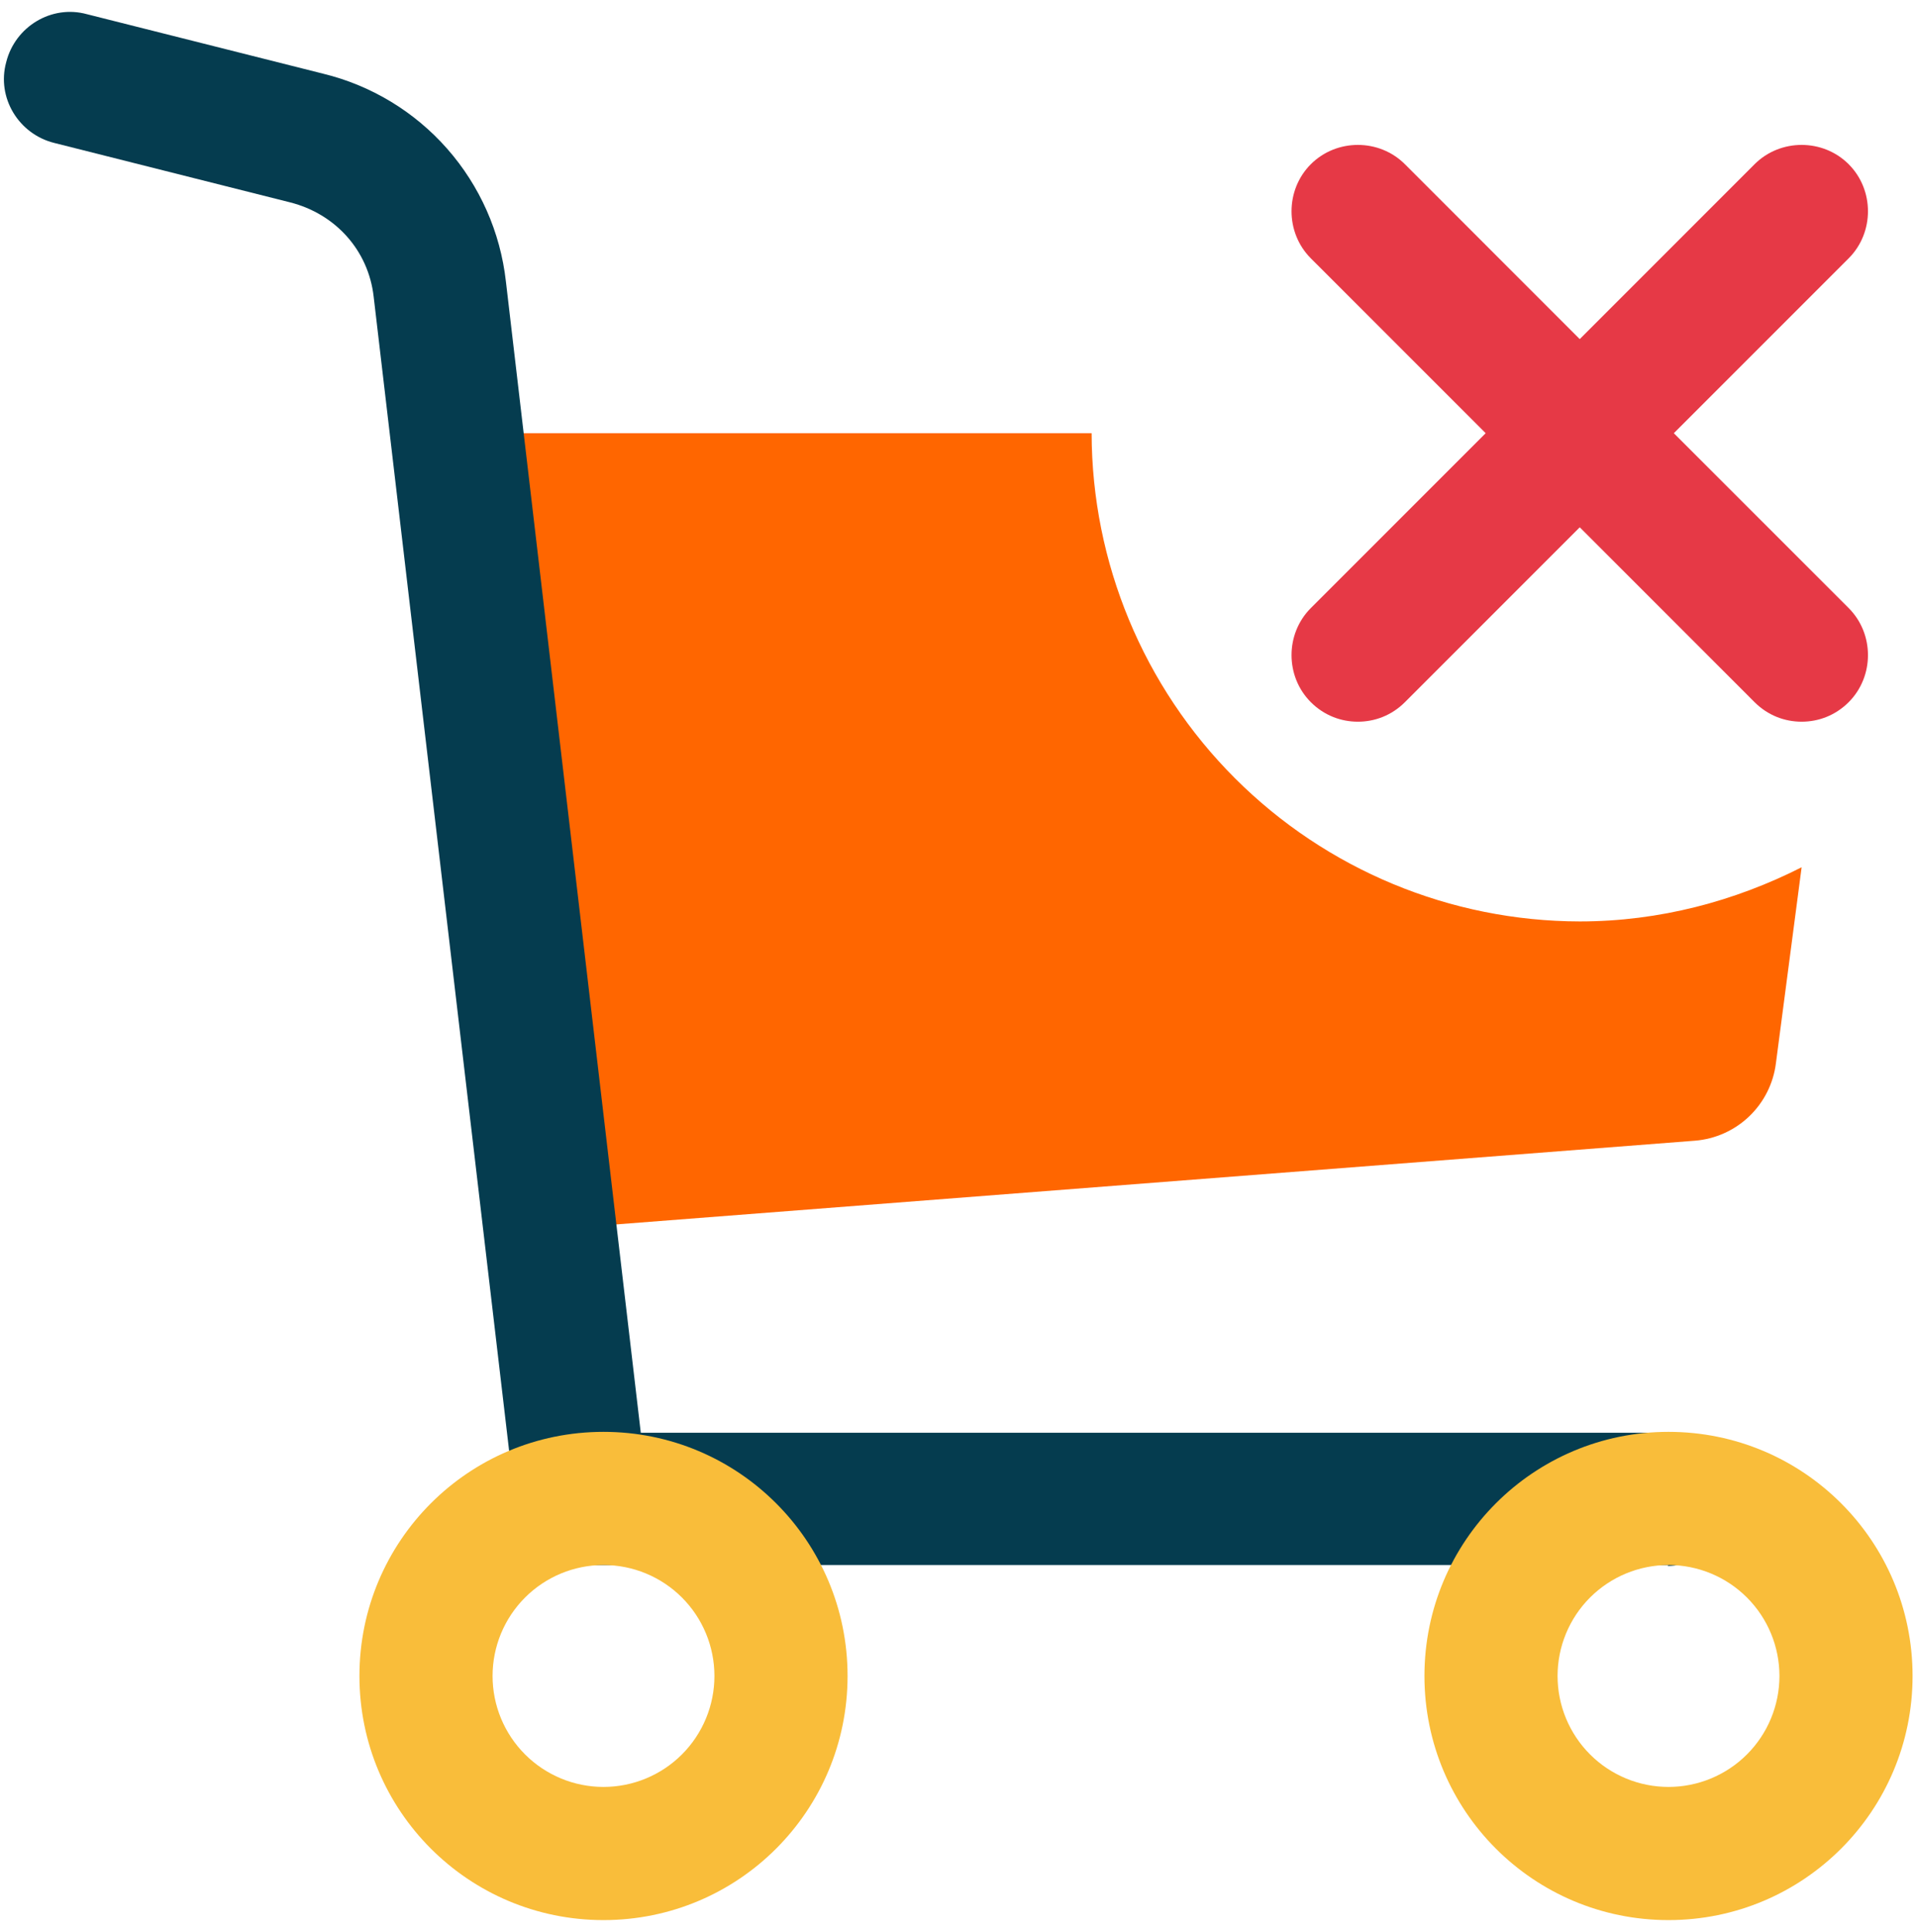 <svg width="135" height="136" viewBox="0 0 135 136" fill="none" xmlns="http://www.w3.org/2000/svg">
<path d="M111.25 64.875C102.138 64.859 93.404 61.231 86.962 54.788C80.519 48.346 76.891 39.612 76.875 30.5H32.188L38.812 86.562L119.375 80.312C120.803 80.195 122.146 79.591 123.182 78.601C124.217 77.611 124.881 76.296 125.062 74.875L126.875 61.062C122.188 63.438 116.875 64.875 111.25 64.875Z" fill="#FF6600"/>
<path d="M117.5 110.187H41.001C38.626 110.187 36.563 108.437 36.313 106.062L26.313 20.875C25.938 17.625 23.625 15.062 20.438 14.25L3.813 10.062C1.313 9.437 -0.25 6.875 0.438 4.375C1.063 1.875 3.625 0.312 6.125 1L22.75 5.187C26.137 6.011 29.188 7.856 31.491 10.472C33.794 13.088 35.237 16.349 35.626 19.812L45.126 100.875H117.438C120 100.875 122.125 103 122.125 105.562C122.125 108.125 120 110.25 117.438 110.25L117.5 110.187Z" fill="#053C4F"/>
<path d="M117.5 135.188C108 135.188 100.313 127.5 100.313 118C100.313 108.5 108 100.812 117.5 100.812C127 100.812 134.688 108.5 134.688 118C134.688 127.5 127 135.188 117.5 135.188ZM117.5 110.188C115.428 110.188 113.441 111.011 111.976 112.476C110.511 113.941 109.688 115.928 109.688 118C109.688 120.072 110.511 122.059 111.976 123.524C113.441 124.989 115.428 125.812 117.5 125.812C119.572 125.812 121.559 124.989 123.024 123.524C124.489 122.059 125.313 120.072 125.313 118C125.313 115.928 124.489 113.941 123.024 112.476C121.559 111.011 119.572 110.188 117.5 110.188ZM42.5 135.188C33 135.188 25.312 127.5 25.312 118C25.312 108.5 33 100.812 42.5 100.812C52 100.812 59.688 108.5 59.688 118C59.688 127.5 52 135.188 42.5 135.188ZM42.5 110.188C40.428 110.188 38.441 111.011 36.976 112.476C35.511 113.941 34.688 115.928 34.688 118C34.688 120.072 35.511 122.059 36.976 123.524C38.441 124.989 40.428 125.812 42.5 125.812C44.572 125.812 46.559 124.989 48.024 123.524C49.489 122.059 50.312 120.072 50.312 118C50.312 115.928 49.489 113.941 48.024 112.476C46.559 111.011 44.572 110.188 42.5 110.188Z" fill="#F9BD3A"/>
<path d="M117.875 30.5L130.188 18.188C132 16.375 132 13.375 130.188 11.562C128.375 9.75 125.375 9.75 123.562 11.562L111.25 23.875L98.938 11.562C97.125 9.75 94.125 9.75 92.312 11.562C90.5 13.375 90.5 16.375 92.312 18.188L104.625 30.5L92.312 42.812C90.5 44.625 90.5 47.625 92.312 49.438C93.25 50.375 94.438 50.812 95.625 50.812C96.812 50.812 98 50.375 98.938 49.438L111.25 37.125L123.562 49.438C124.5 50.375 125.688 50.812 126.875 50.812C128.063 50.812 129.25 50.375 130.188 49.438C132 47.625 132 44.625 130.188 42.812L117.875 30.5Z" fill="#E63946"/>
</svg>
